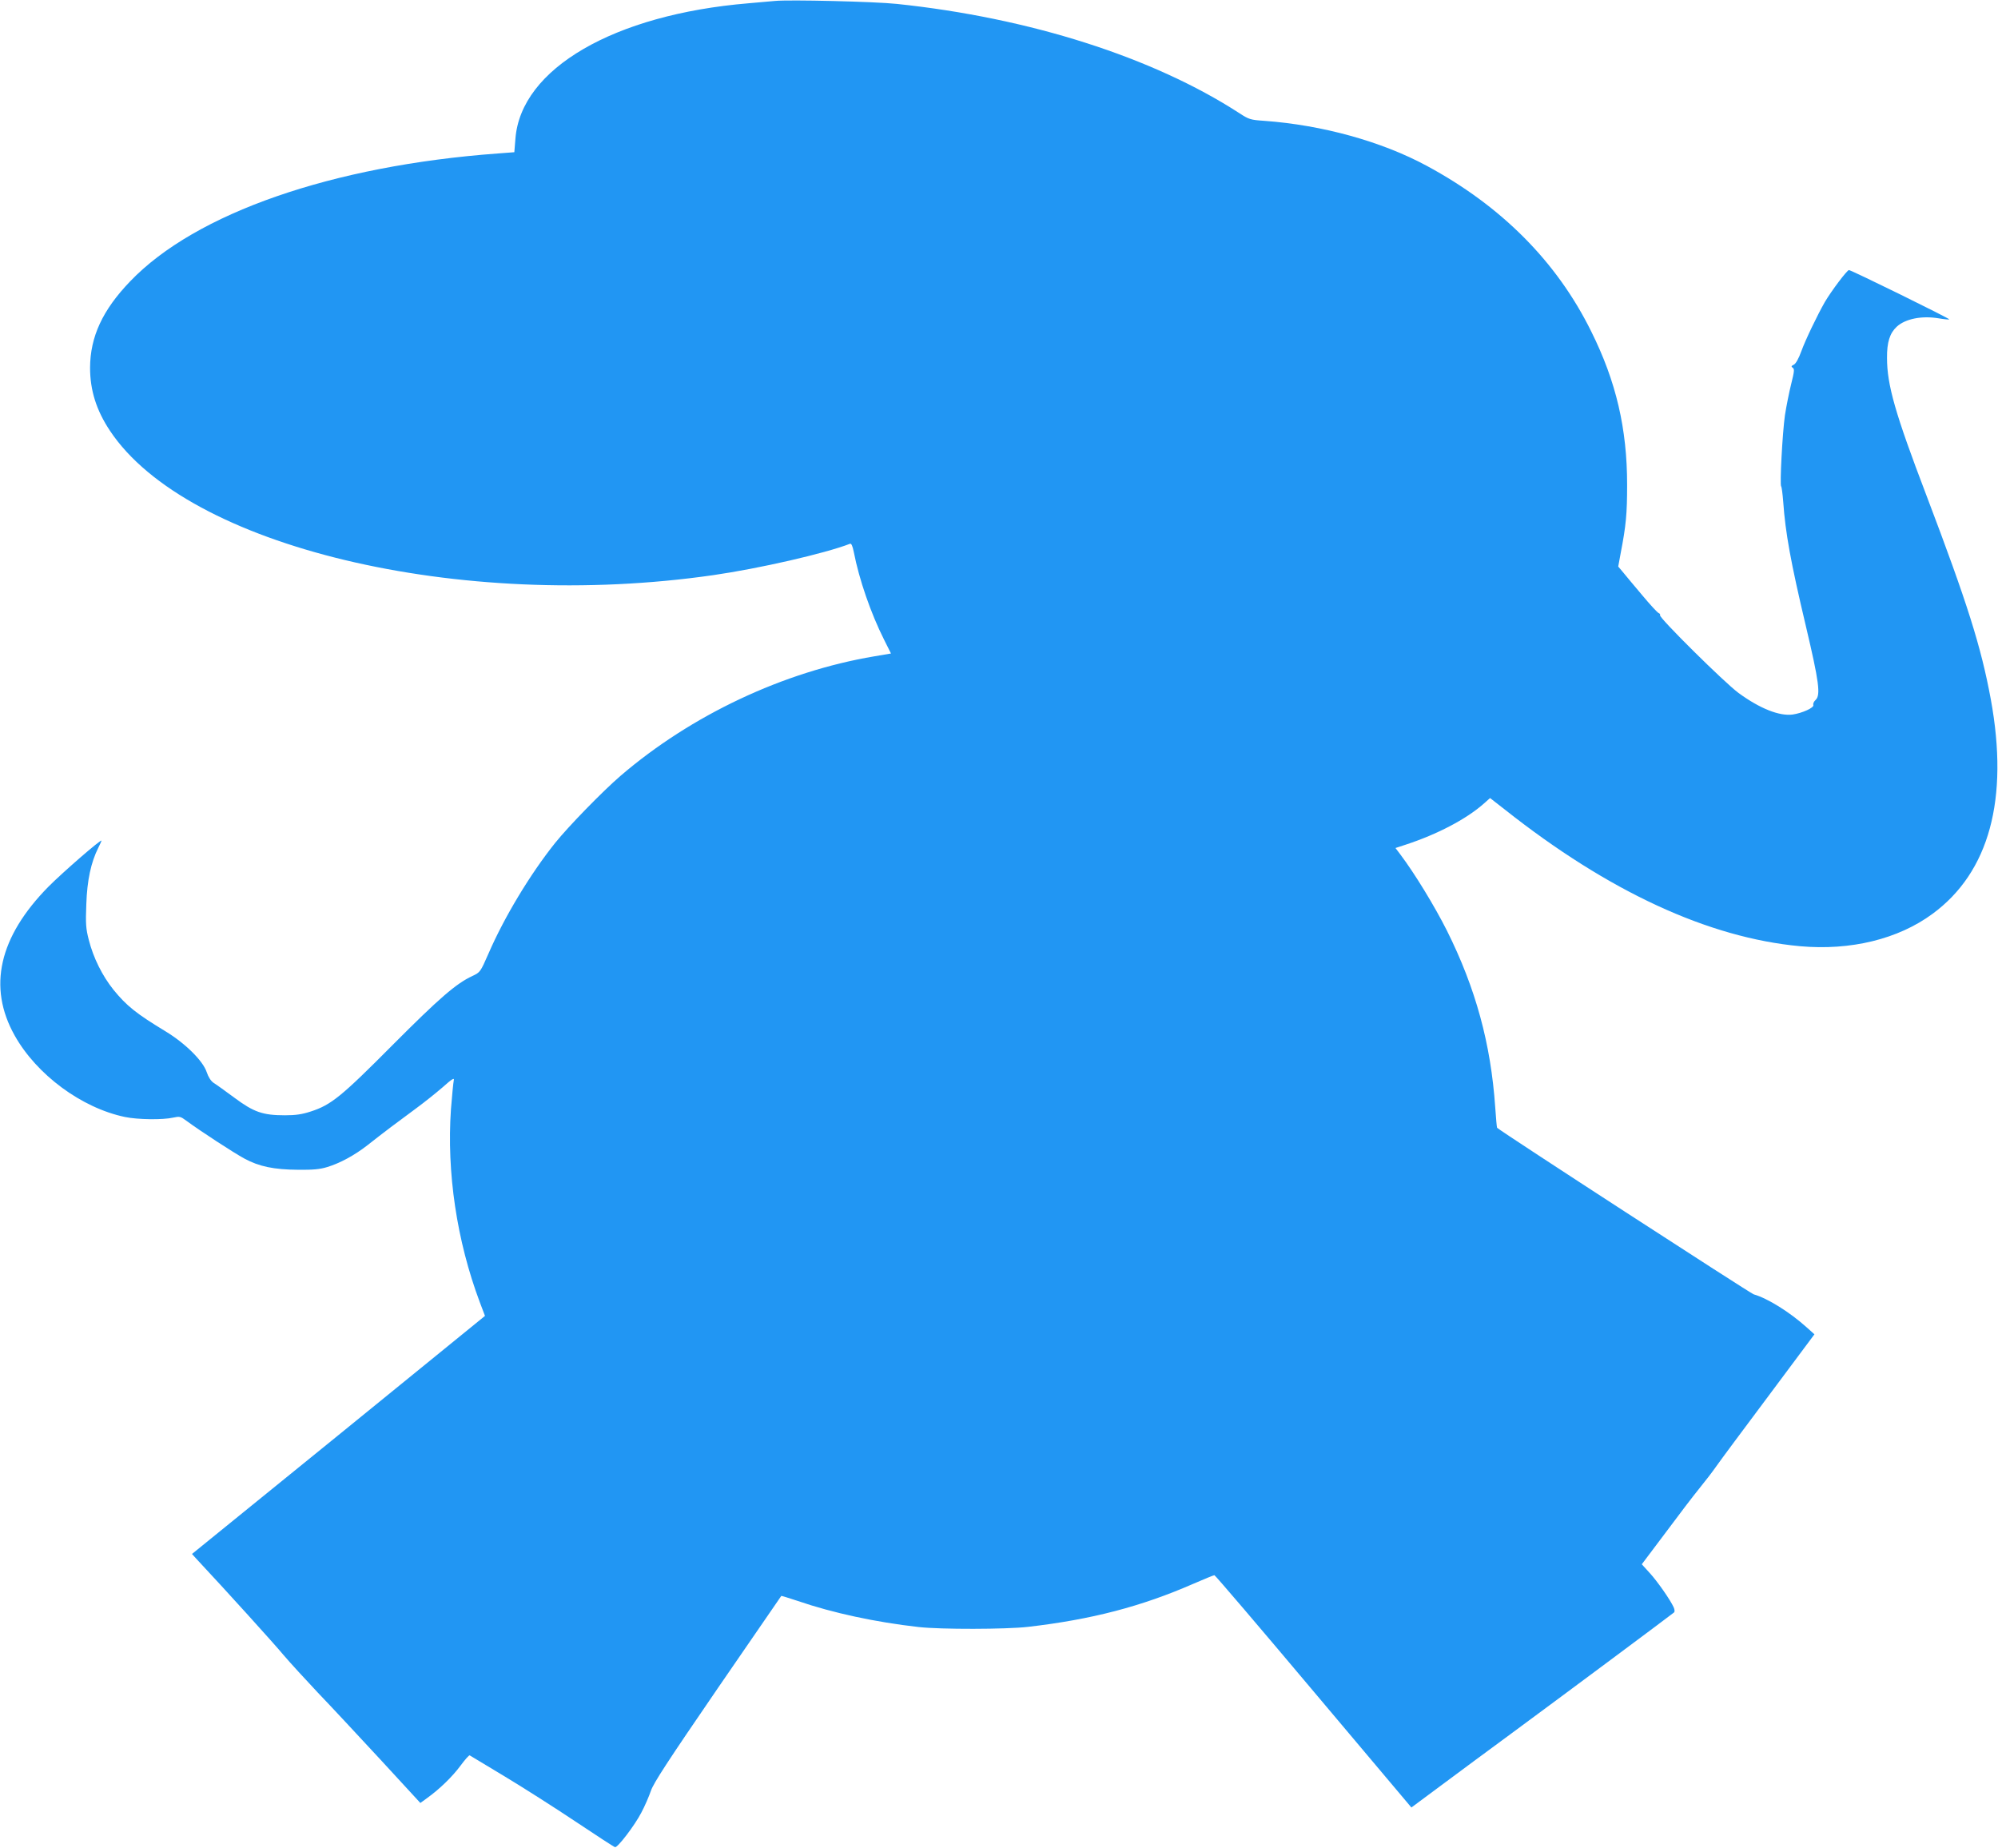 <?xml version="1.0" standalone="no"?>
<!DOCTYPE svg PUBLIC "-//W3C//DTD SVG 20010904//EN"
 "http://www.w3.org/TR/2001/REC-SVG-20010904/DTD/svg10.dtd">
<svg version="1.0" xmlns="http://www.w3.org/2000/svg"
 width="1280pt" height="1184pt" viewBox="0 0 1280 1184"
 preserveAspectRatio="xMidYMid meet">
<g transform="translate(0,1184) scale(0.1,-0.1)"
fill="#2196f3" stroke="none">
<path d="M4965 11834 c-22 -2 -98 -9 -170 -15 -862 -72 -1459 -419 -1493 -868
l-7 -86 -105 -8 c-1061 -78 -1937 -382 -2356 -819 -177 -184 -256 -355 -257
-553 0 -145 40 -273 128 -405 493 -741 2236 -1159 3865 -924 291 42 713 138
876 201 8 3 16 -14 24 -54 34 -175 109 -392 194 -561 l44 -88 -106 -18 c-583
-98 -1174 -377 -1627 -766 -117 -101 -332 -322 -419 -430 -159 -199 -325 -474
-426 -707 -53 -121 -54 -121 -104 -145 -104 -48 -213 -143 -512 -443 -327
-329 -393 -383 -524 -425 -55 -18 -96 -24 -164 -24 -143 0 -200 20 -325 113
-58 43 -118 86 -133 95 -17 12 -33 36 -44 69 -24 72 -137 184 -264 261 -188
114 -249 163 -333 266 -72 90 -129 205 -158 319 -19 73 -21 104 -16 230 5 152
30 268 77 361 11 22 20 42 20 45 0 13 -251 -205 -340 -295 -317 -322 -390
-643 -216 -953 140 -250 428 -464 707 -522 81 -17 243 -19 308 -4 42 9 47 8
85 -20 85 -63 304 -206 373 -243 93 -50 187 -70 343 -71 95 -1 139 3 185 17
83 25 177 76 260 141 100 79 196 151 305 231 52 38 130 100 174 138 64 57 78
65 73 45 -3 -13 -11 -96 -18 -184 -28 -404 37 -843 185 -1237 l33 -87 -938
-763 -939 -762 28 -31 c190 -203 503 -549 559 -617 40 -47 139 -155 219 -240
81 -84 261 -278 402 -430 l255 -277 44 32 c78 56 161 136 214 208 28 38 54 67
58 65 3 -2 103 -62 221 -133 118 -71 324 -202 457 -291 133 -89 247 -163 253
-164 16 -5 127 140 169 222 22 41 49 104 61 139 17 50 107 188 427 655 224
325 407 592 408 593 1 2 48 -13 106 -32 224 -77 499 -136 774 -167 143 -16
559 -15 700 1 407 47 726 130 1060 276 69 30 130 55 135 55 5 0 291 -335 635
-744 l627 -744 190 141 c105 78 307 228 449 332 323 238 1031 765 1043 776 6
5 5 18 -2 34 -22 48 -105 167 -154 220 l-50 55 152 202 c83 112 180 239 216
283 36 44 86 109 111 145 25 36 177 240 337 454 l290 389 -49 44 c-110 99
-252 187 -340 212 -21 6 -1614 1039 -1644 1067 -2 2 -7 61 -12 131 -28 407
-125 763 -310 1133 -78 155 -206 365 -298 487 l-31 41 67 22 c201 66 384 162
495 259 l44 39 95 -74 c665 -526 1305 -821 1891 -875 323 -29 628 45 848 207
364 267 491 735 374 1374 -62 336 -149 613 -413 1308 -200 524 -252 707 -252
879 -1 101 18 159 62 200 55 51 161 72 268 54 36 -6 67 -9 69 -7 5 5 -628 316
-643 316 -12 0 -112 -133 -154 -204 -49 -86 -125 -244 -151 -316 -17 -47 -35
-79 -48 -86 -17 -8 -18 -12 -7 -20 12 -7 10 -24 -10 -104 -13 -52 -31 -142
-40 -200 -16 -112 -34 -449 -24 -456 3 -2 9 -46 13 -98 14 -199 48 -387 145
-796 85 -360 96 -443 62 -474 -11 -10 -17 -24 -14 -32 6 -17 -71 -52 -133 -61
-85 -11 -209 38 -346 138 -90 66 -512 484 -503 498 2 5 -1 11 -9 14 -8 3 -55
54 -105 114 -50 59 -105 125 -122 146 l-32 38 16 87 c34 176 41 251 41 437 0
358 -70 661 -230 982 -220 446 -575 803 -1054 1061 -289 156 -669 261 -1040
288 -89 6 -99 9 -160 49 -554 359 -1345 611 -2195 700 -141 15 -688 28 -780
19z"/>
</g>
</svg>
